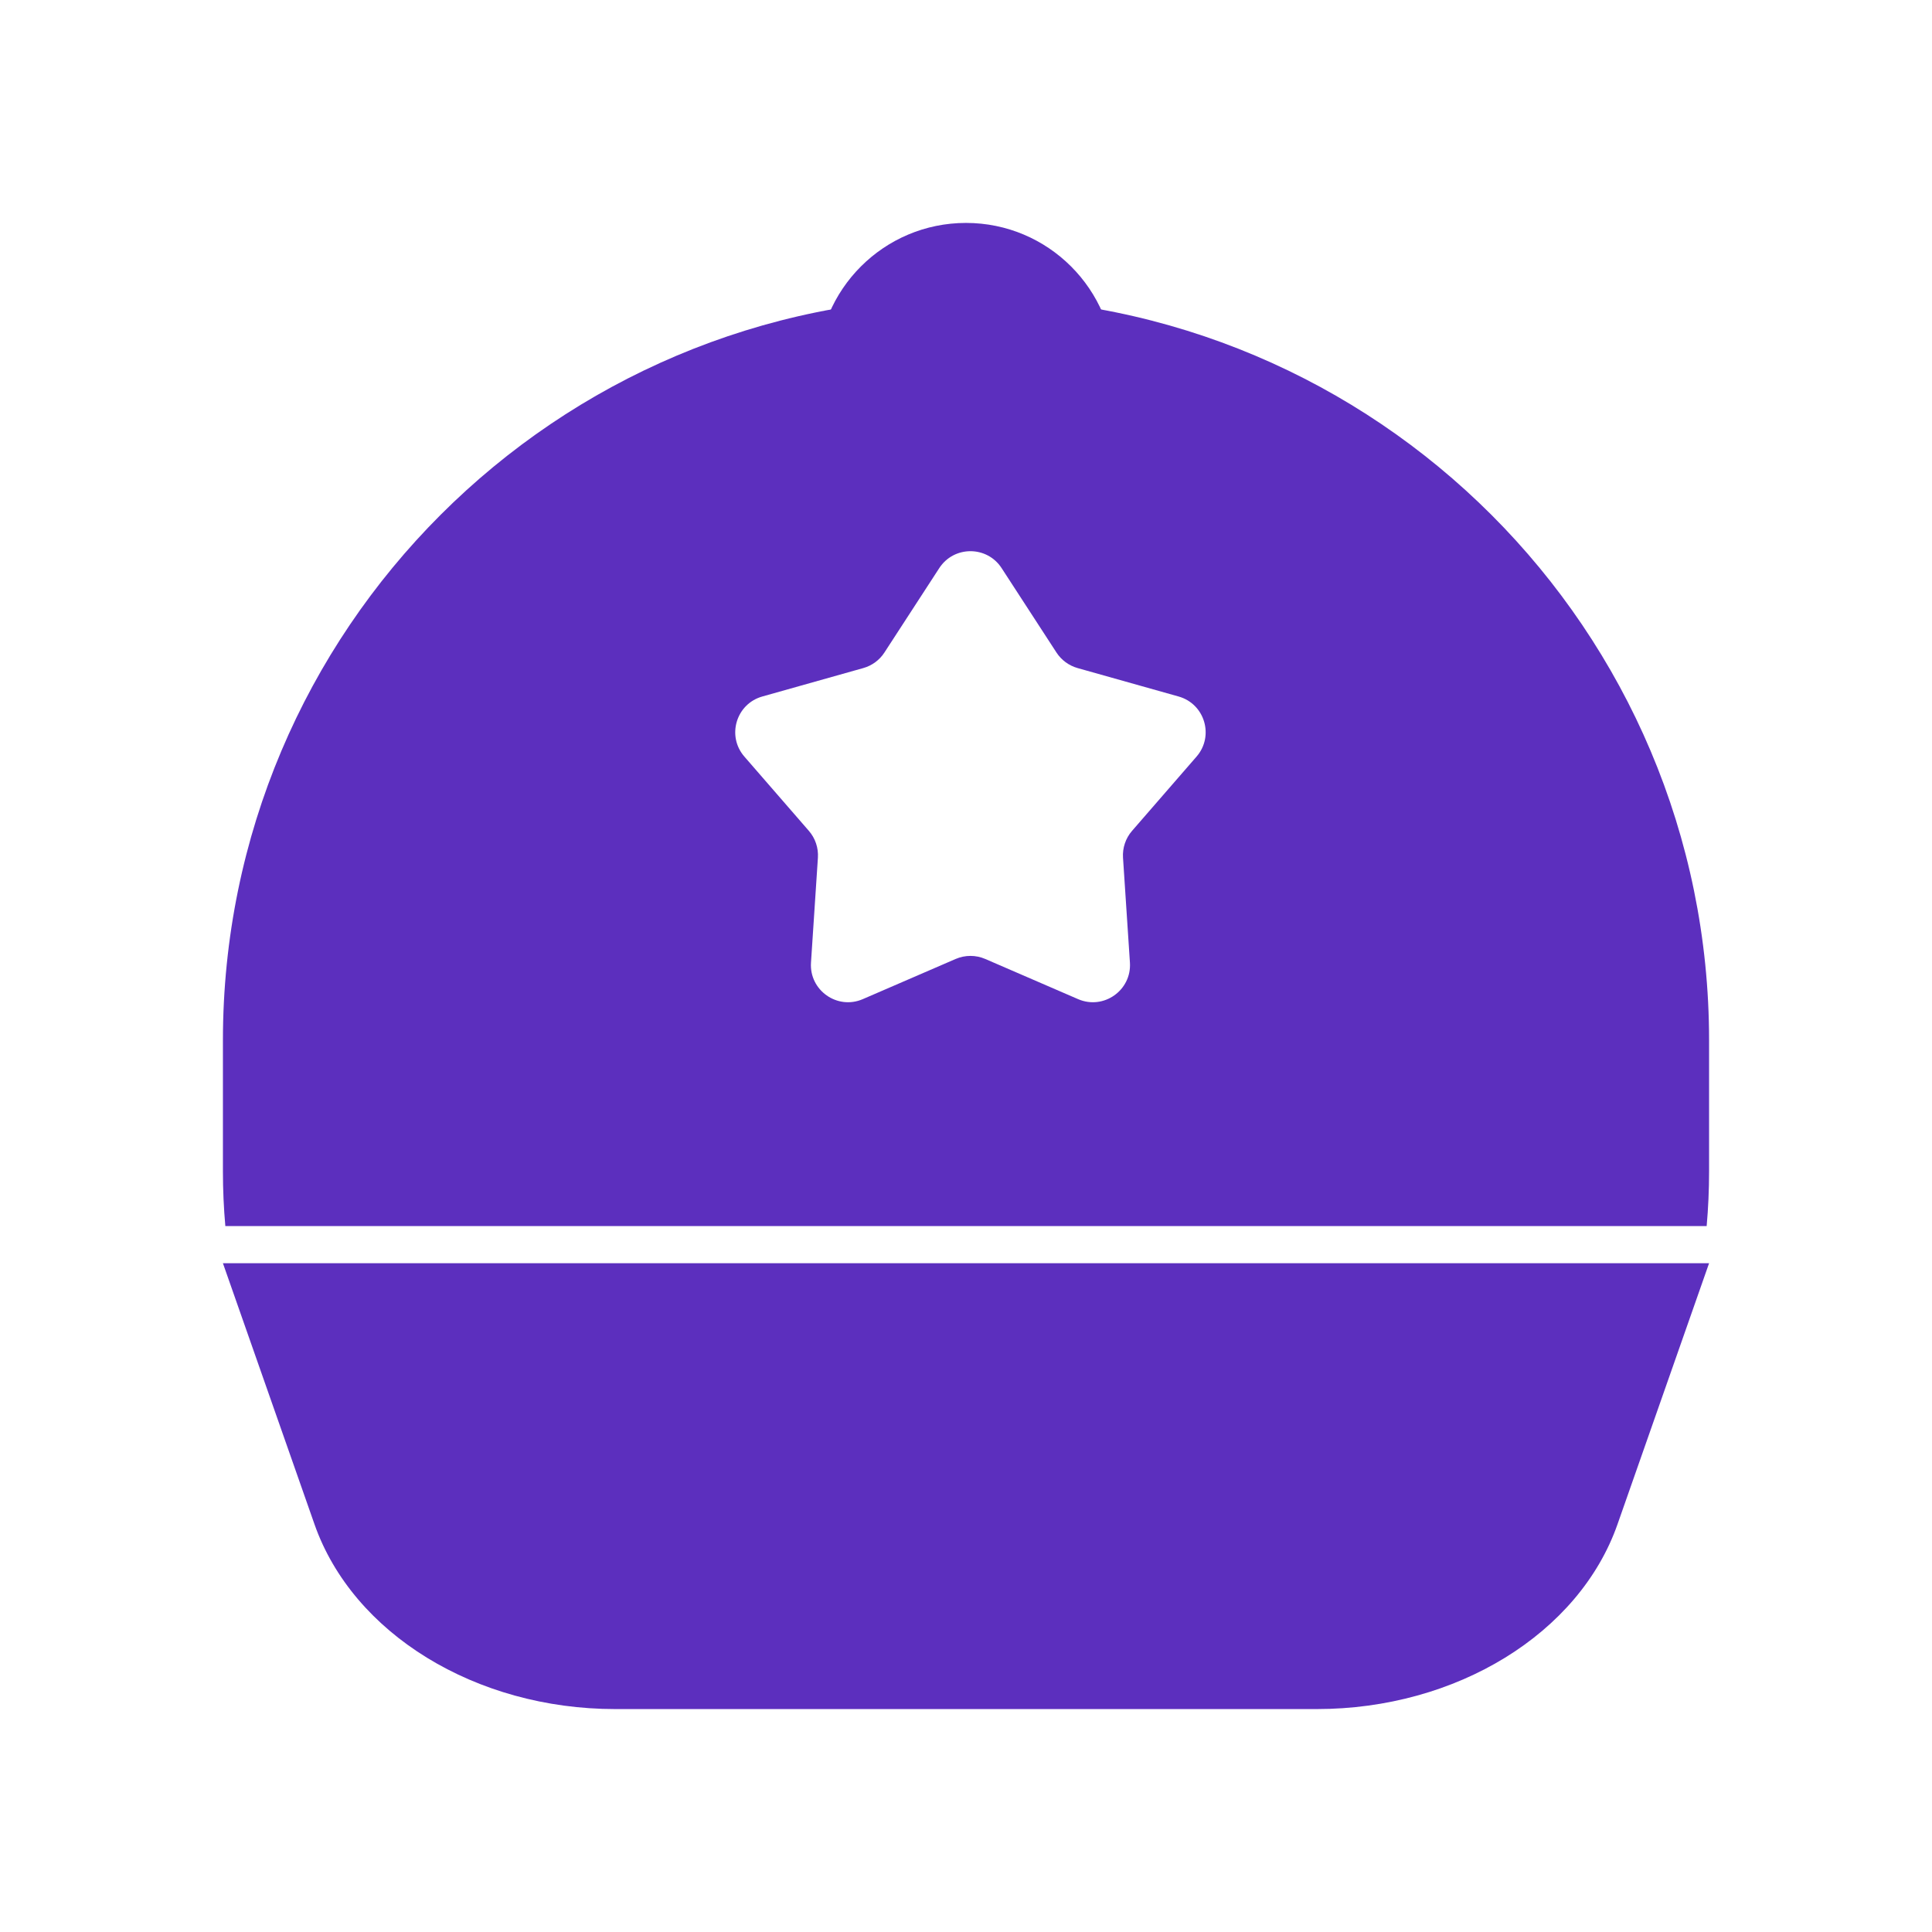<svg width="52" height="52" viewBox="0 0 52 52" fill="none" xmlns="http://www.w3.org/2000/svg">
<circle cx="26" cy="10" r="4" fill="#5C2FBE"/>
<path fill-rule="evenodd" clip-rule="evenodd" d="M6 28C6 16.954 14.954 8 26 8C37.046 8 46 16.954 46 28V31.529C46 32.025 45.978 32.516 45.935 33H6.065C6.022 32.516 6 32.025 6 31.529V28ZM26.958 15.29C26.564 14.684 25.676 14.684 25.281 15.29L23.804 17.563C23.672 17.767 23.47 17.915 23.236 17.981L20.519 18.746C19.813 18.944 19.553 19.81 20.035 20.364L21.771 22.363C21.944 22.562 22.031 22.822 22.014 23.085L21.828 25.908C21.778 26.654 22.536 27.189 23.222 26.892L25.723 25.81C25.976 25.701 26.264 25.701 26.517 25.81L29.017 26.892C29.704 27.189 30.461 26.654 30.412 25.908L30.226 23.085C30.209 22.822 30.296 22.562 30.469 22.363L32.205 20.364C32.686 19.81 32.427 18.944 31.721 18.746L29.003 17.981C28.77 17.915 28.568 17.767 28.435 17.563L26.958 15.29Z" fill="#5C2FBE"/>
<path d="M35.438 46H16.562C12.802 46 9.498 43.97 8.465 41.027L6 34H46L43.535 41.027C42.502 43.97 39.197 46 35.438 46Z" fill="#5C2FBE"/>
</svg>
